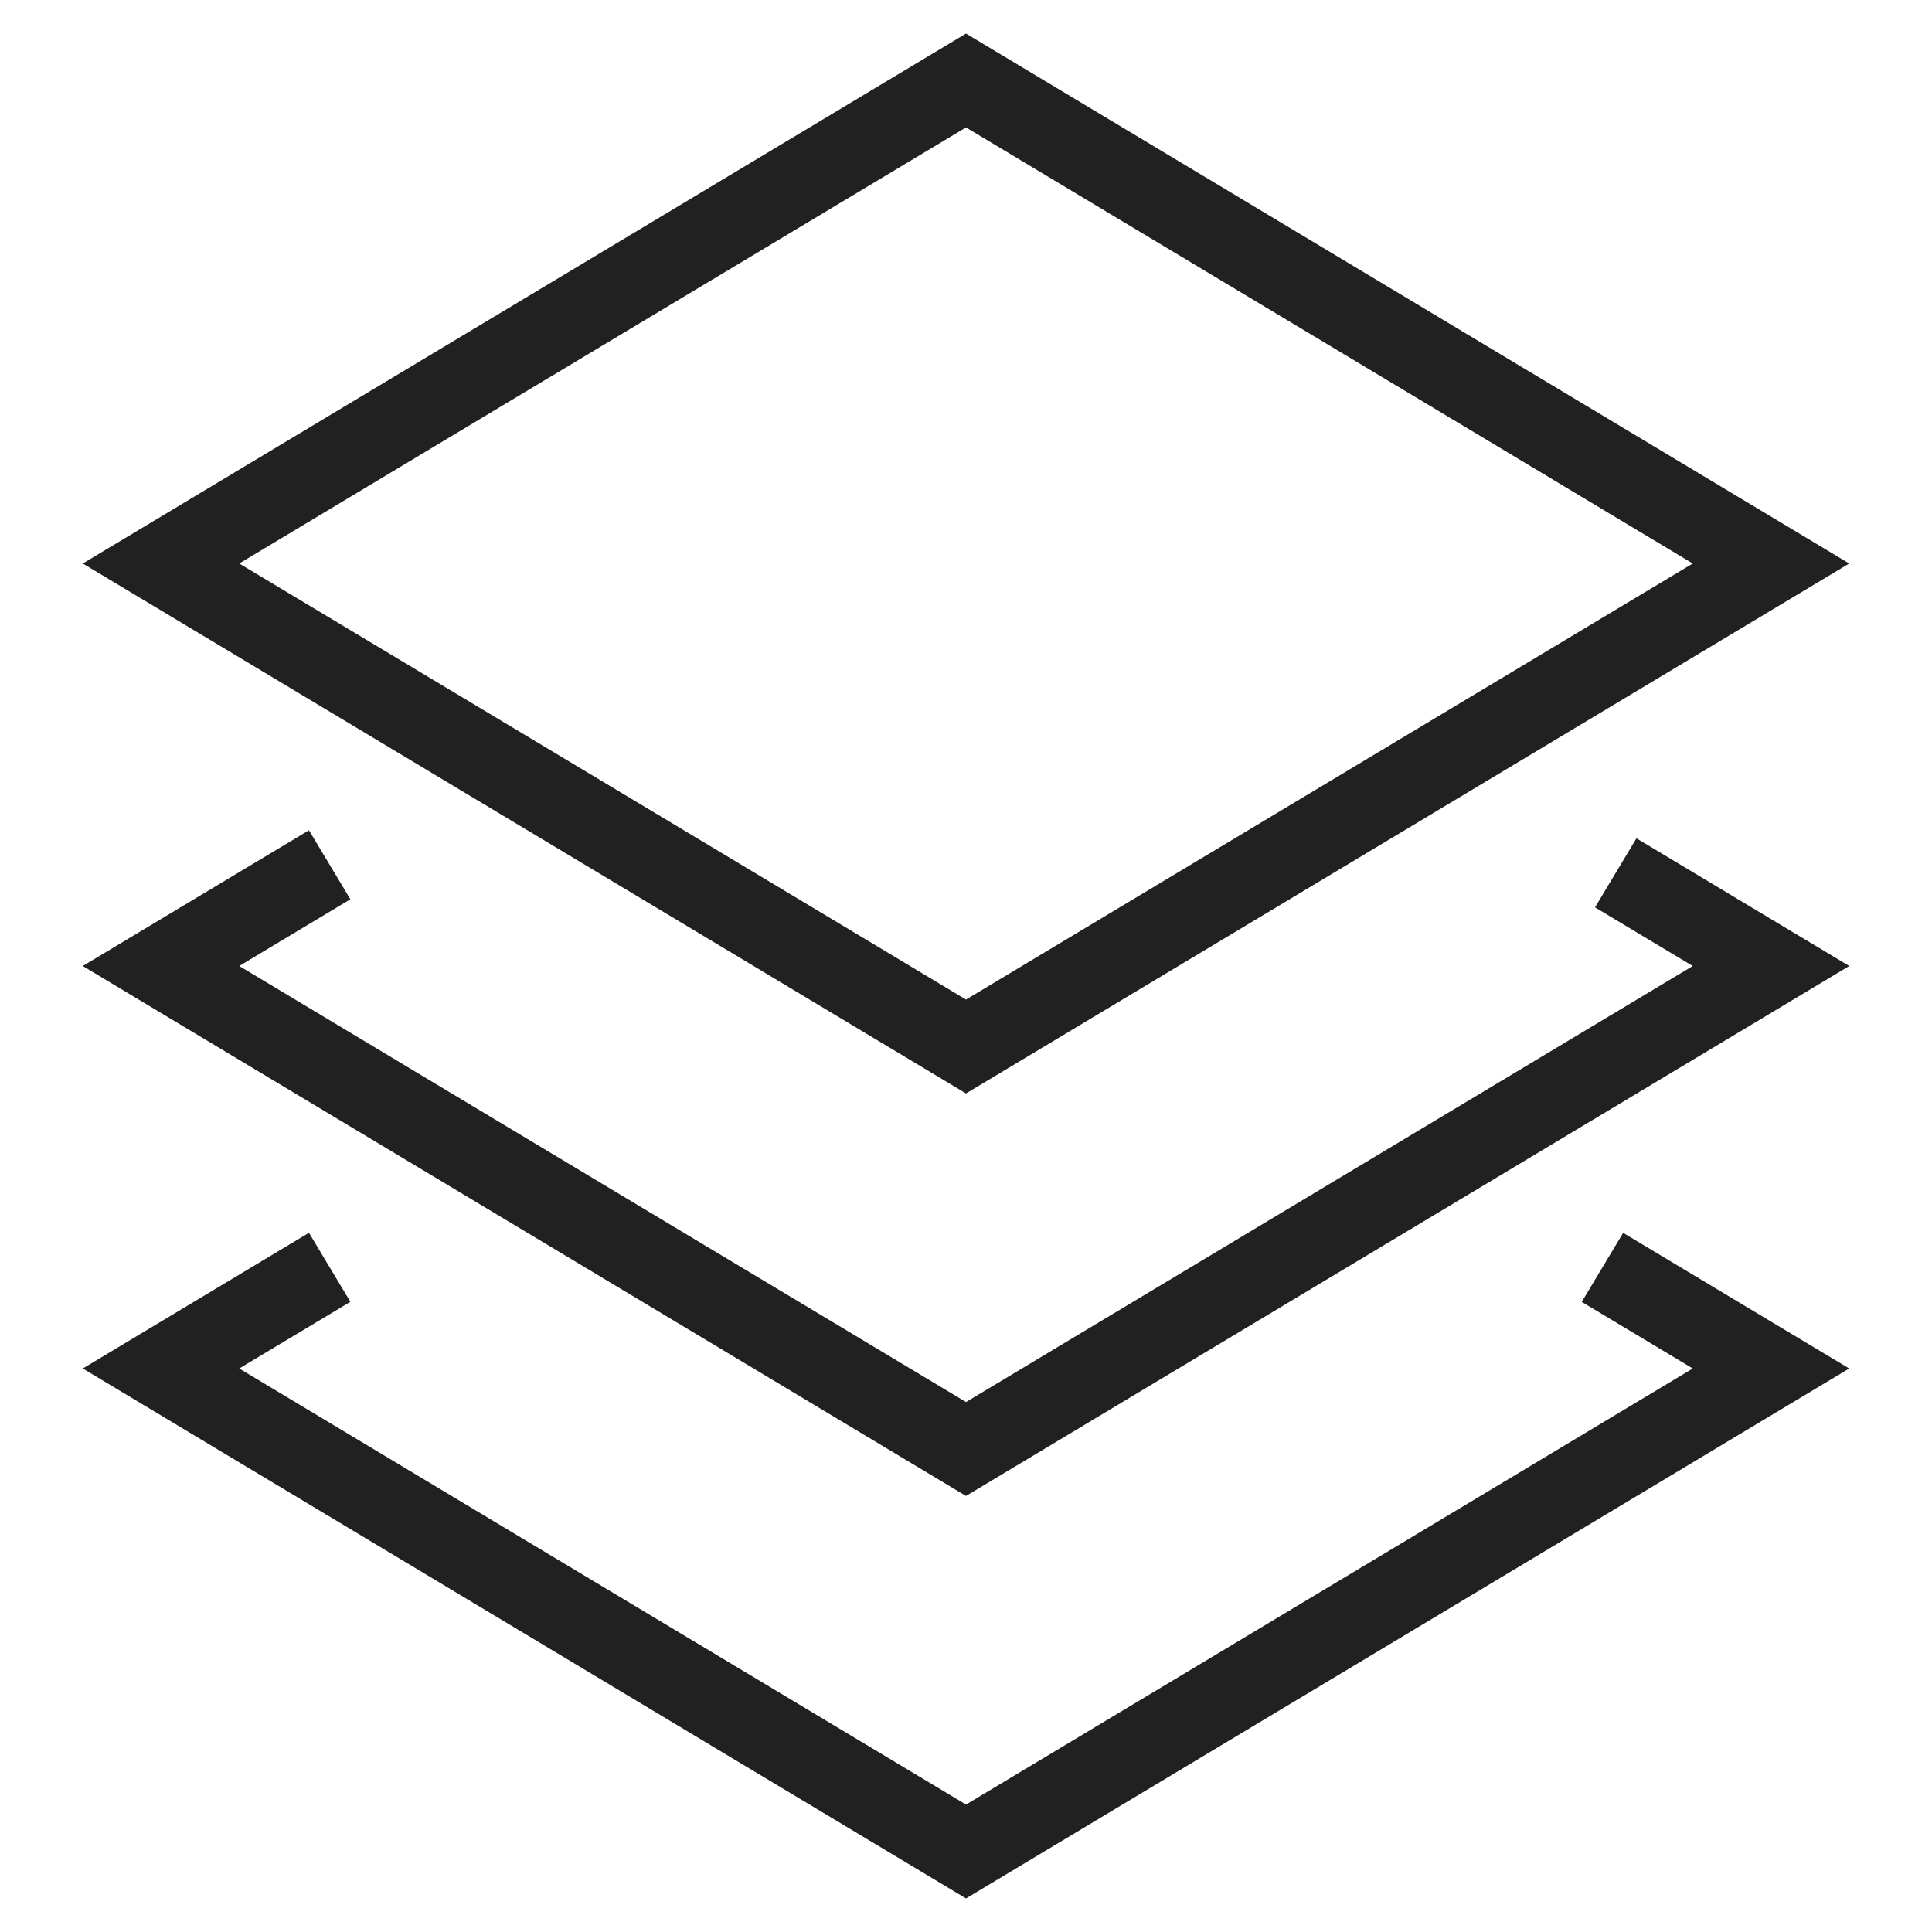 <svg xmlns="http://www.w3.org/2000/svg" height="48" width="48" viewBox="0 0 48 48"><title>stack</title><g stroke-linecap="square" stroke-width="2" fill="none" stroke="#212121" stroke-linejoin="miter" class="nc-icon-wrapper" stroke-miterlimit="10"><polyline points=" 41,22.2 44,24 24,36 4,24 7.333,22 " stroke="#212121"></polyline> <polyline points=" 40.67,32.002 44,34 24,46 4,34 7.333,32 " stroke="#212121"></polyline> <polygon points="4,14 24,2 44,14 24,26 "></polygon></g></svg>